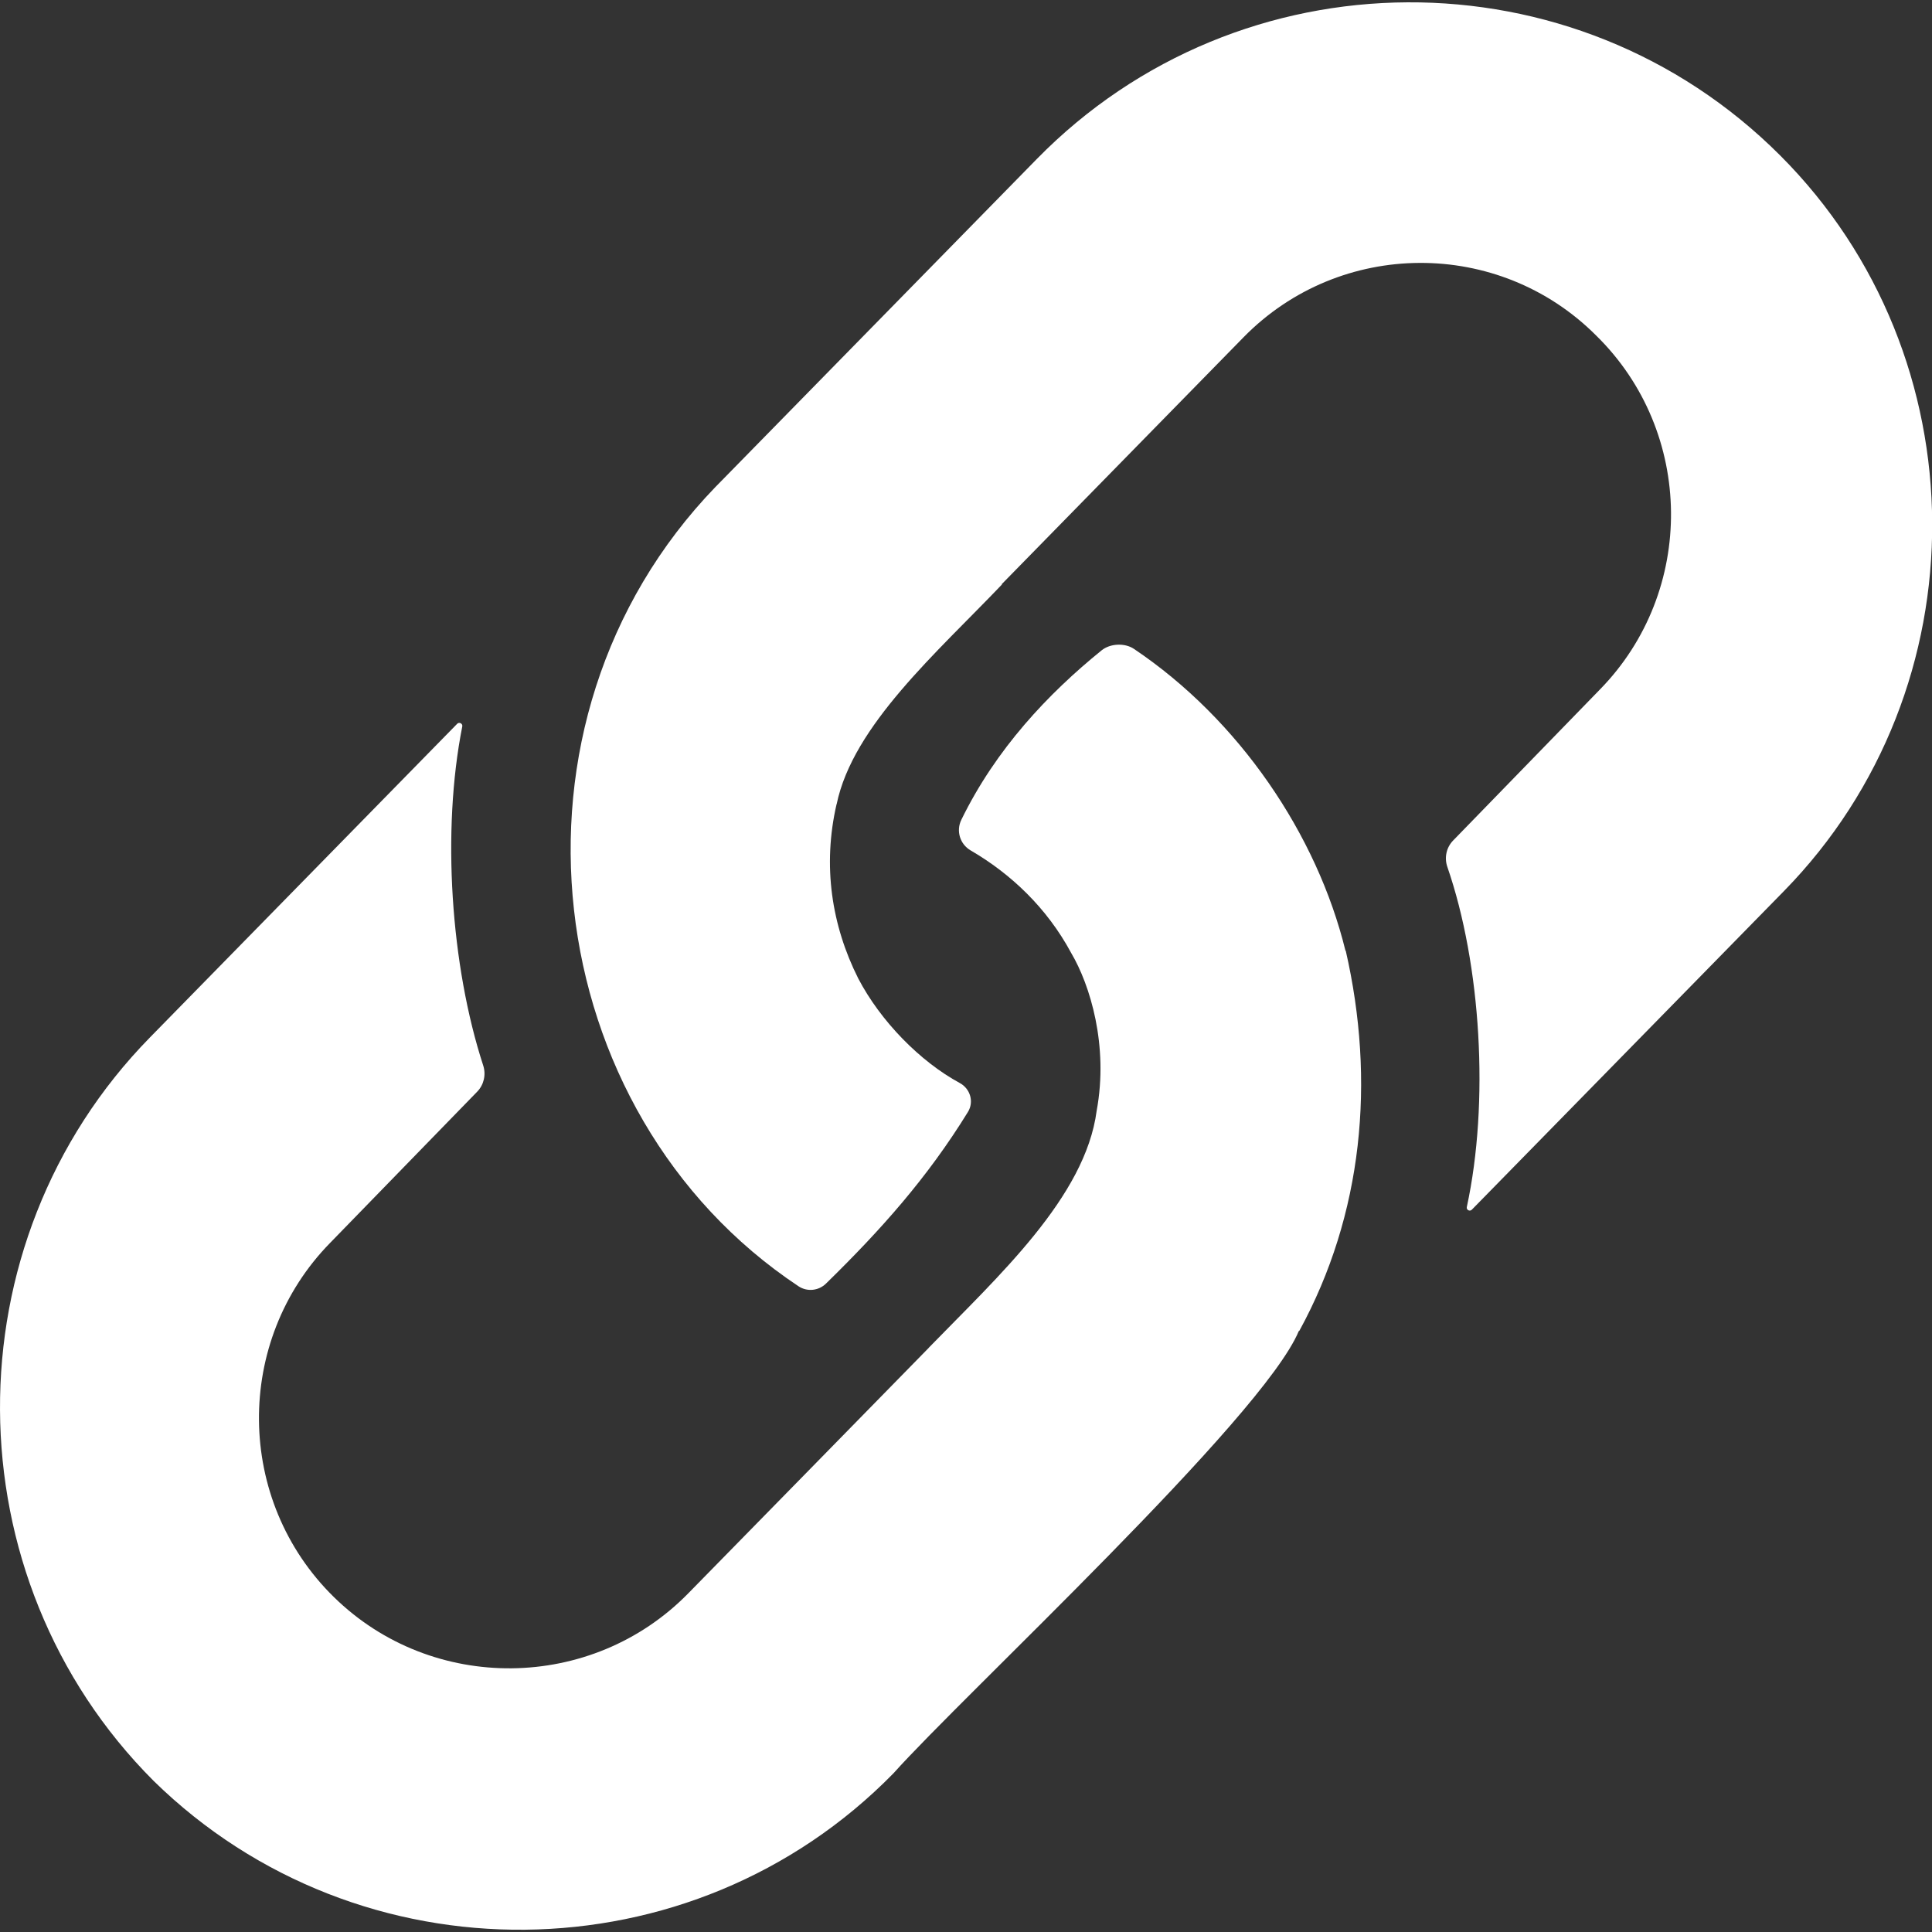 <svg width="22" height="22" viewBox="0 0 22 22" fill="none" xmlns="http://www.w3.org/2000/svg">
<rect x="0" y="0" width="22" height="22" fill="#333333" stroke="none"/>
<g clip-path="url(#clip0_6270_46675)">
<path d="M8.15 5.542C5.558 8.224 6.124 12.675 9.093 14.647C9.191 14.712 9.321 14.699 9.405 14.617C10.03 14.006 10.559 13.414 11.022 12.662C11.093 12.547 11.049 12.398 10.93 12.333C10.477 12.088 10.027 11.628 9.773 11.142L9.773 11.142C9.469 10.537 9.365 9.858 9.526 9.158C9.526 9.158 9.526 9.158 9.527 9.158C9.712 8.261 10.675 7.426 11.41 6.655C11.409 6.654 11.407 6.653 11.406 6.653L14.161 3.84C15.259 2.72 17.066 2.71 18.175 3.82C19.296 4.918 19.315 6.734 18.216 7.854L16.547 9.571C16.47 9.65 16.445 9.766 16.481 9.871C16.866 10.985 16.96 12.557 16.703 13.744C16.695 13.777 16.736 13.799 16.76 13.775L20.312 10.149C22.582 7.833 22.563 4.062 20.27 1.769C17.93 -0.571 14.12 -0.552 11.805 1.812L8.165 5.527C8.16 5.532 8.155 5.537 8.15 5.542Z" fill="white"/>
<path d="M14.79 15.156C14.789 15.156 14.789 15.156 14.789 15.157C14.792 15.156 14.794 15.155 14.796 15.154C15.521 13.828 15.664 12.308 15.324 10.825L15.322 10.827L15.321 10.826C14.998 9.506 14.113 8.195 12.911 7.388C12.807 7.319 12.642 7.327 12.545 7.405C11.936 7.898 11.34 8.529 10.947 9.335C10.885 9.461 10.931 9.613 11.053 9.684C11.509 9.949 11.921 10.337 12.198 10.852L12.198 10.852C12.413 11.216 12.625 11.906 12.488 12.648C12.488 12.648 12.488 12.648 12.488 12.648C12.359 13.632 11.366 14.534 10.576 15.347L10.577 15.347C9.976 15.962 8.448 17.52 7.836 18.145C6.738 19.265 4.922 19.284 3.802 18.186C2.681 17.088 2.662 15.272 3.761 14.151L5.435 12.43C5.51 12.352 5.536 12.238 5.503 12.135C5.131 10.994 5.029 9.458 5.264 8.272C5.27 8.239 5.229 8.218 5.206 8.242L1.707 11.814C-0.586 14.154 -0.566 17.963 1.75 20.28C4.09 22.572 7.88 22.534 10.173 20.194C10.969 19.303 14.378 16.146 14.79 15.156Z" fill="white"/>
</g>
<defs>
<clipPath id="clip0_6270_46675">
<rect width="22" height="22" fill="white"/>
</clipPath>
</defs>
</svg>
